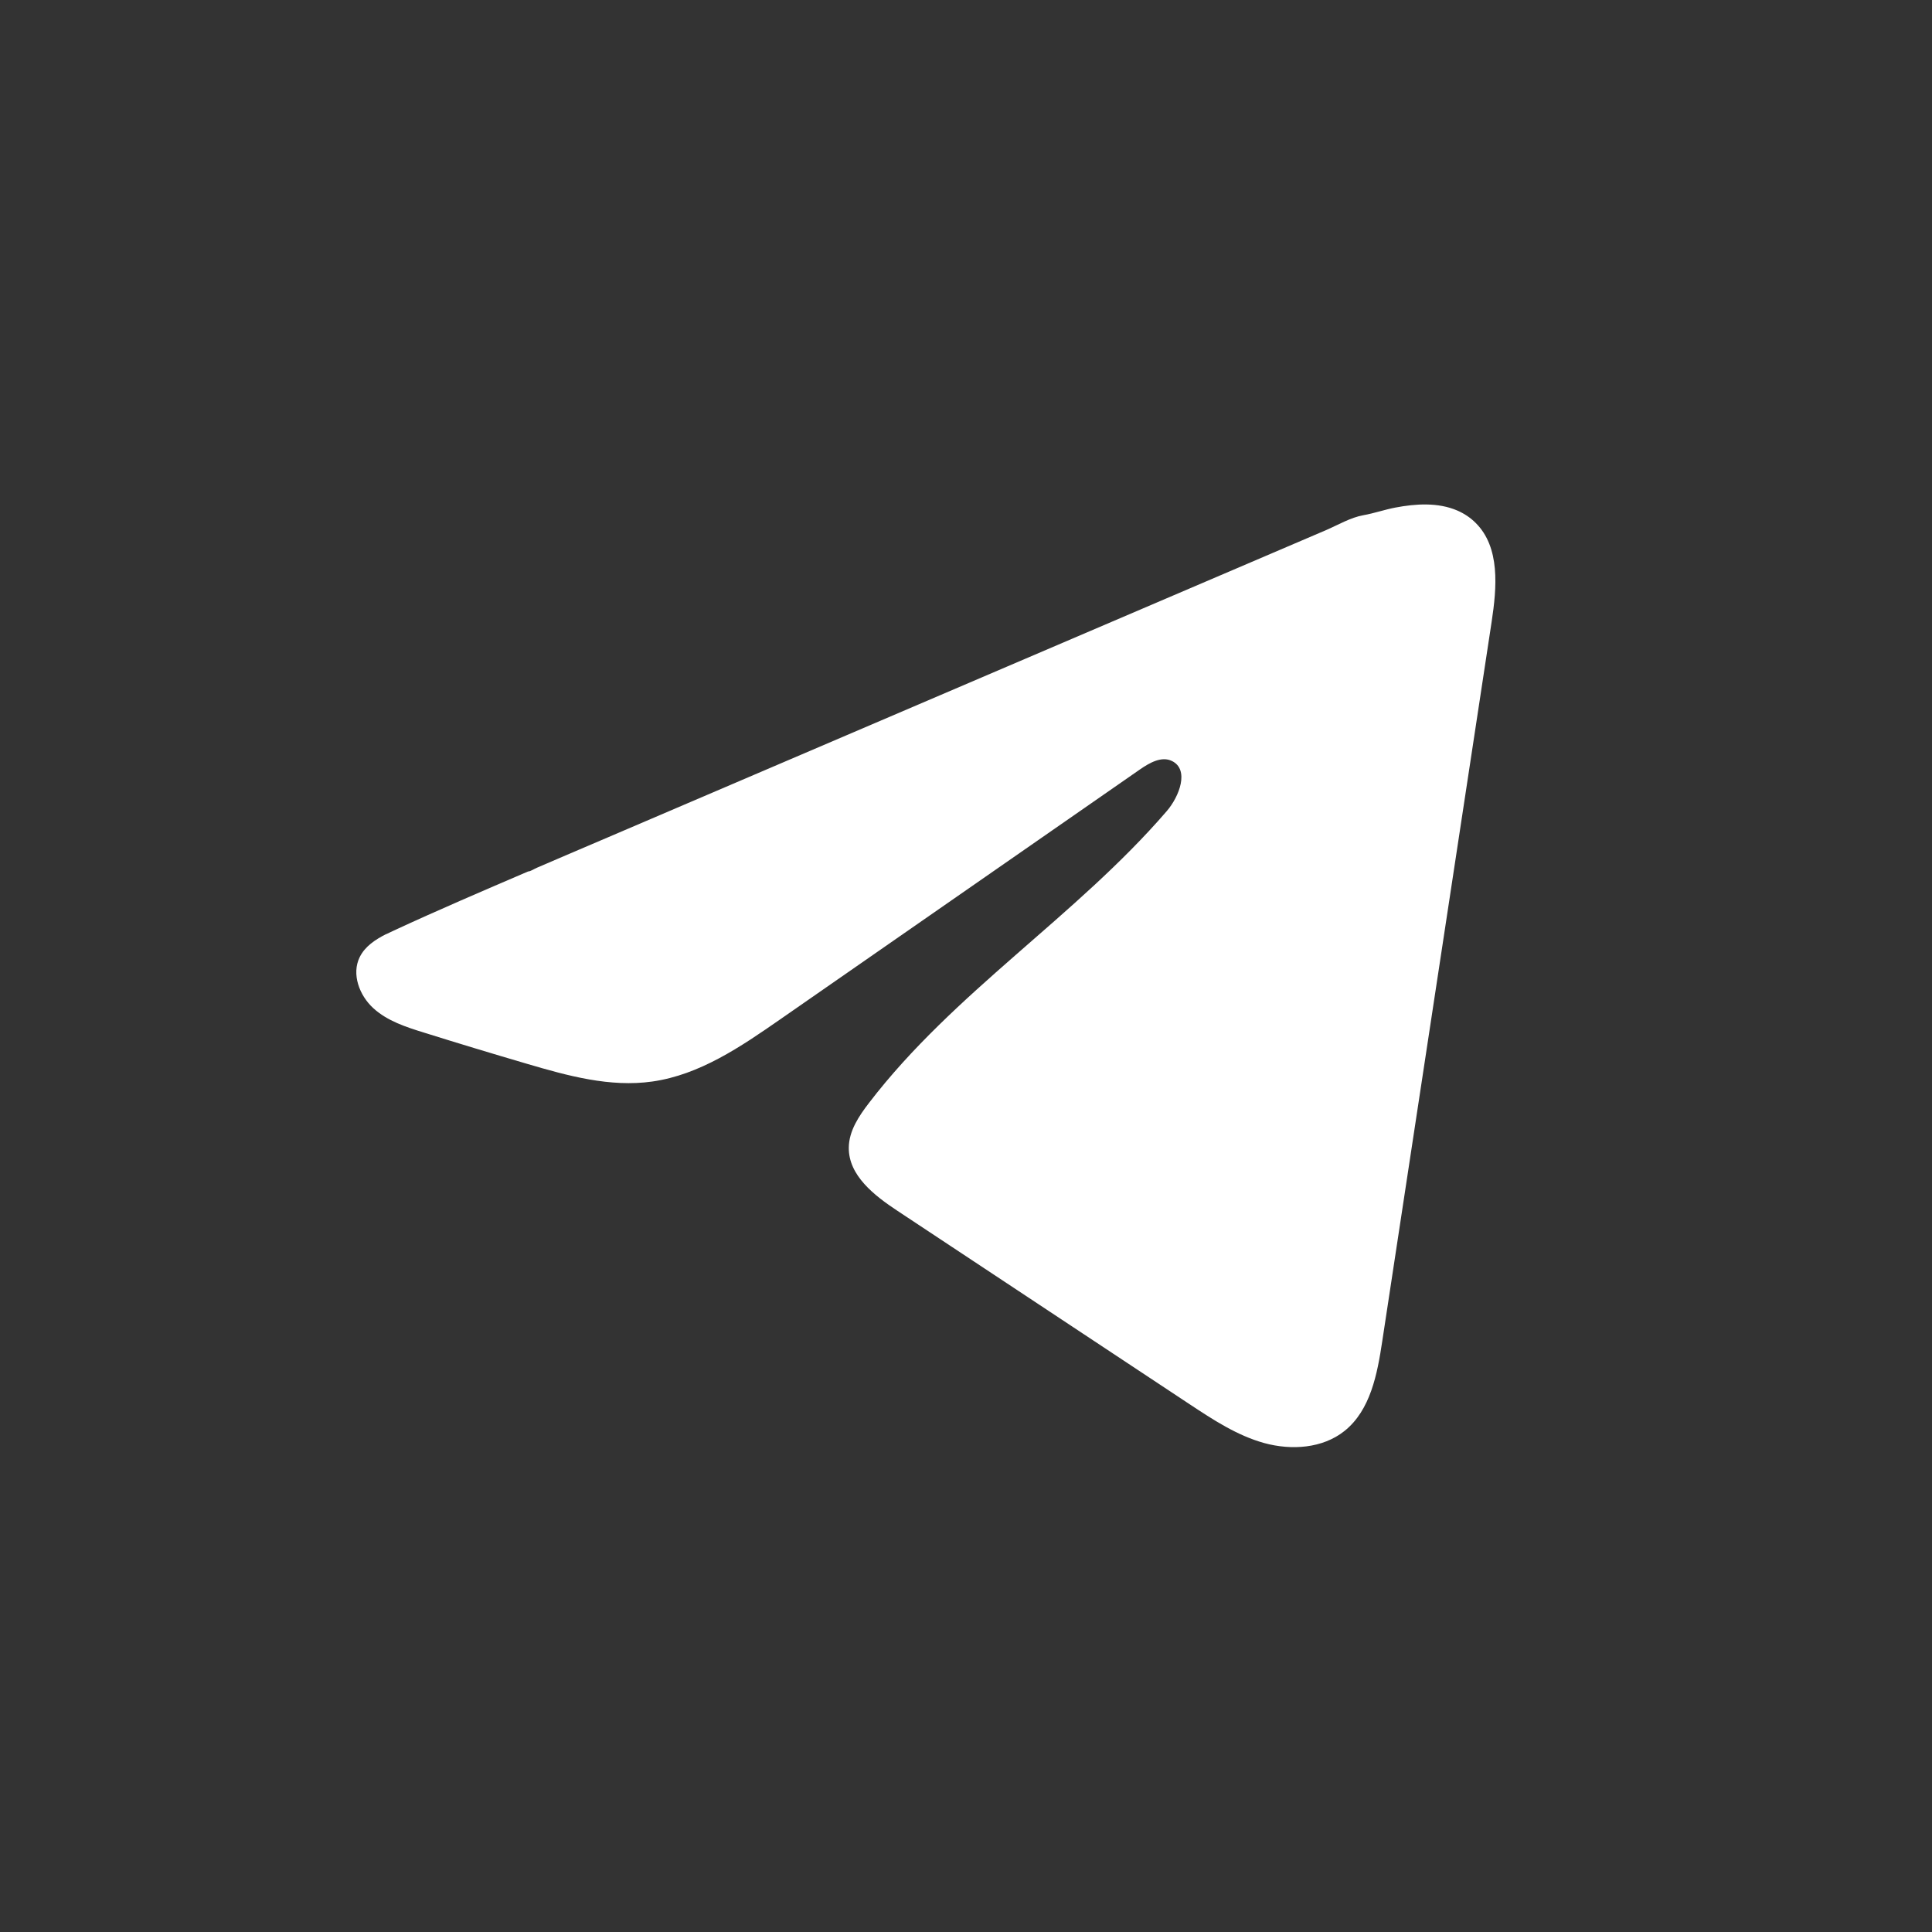 <?xml version="1.0" encoding="UTF-8"?> <svg xmlns="http://www.w3.org/2000/svg" width="48" height="48" viewBox="0 0 48 48" fill="none"><rect x="0" y="0" width="48" height="48" fill="#333333" stroke="none"/> <path d="M9.596 23.209C9.661 23.177 9.726 23.146 9.789 23.117C10.891 22.607 12.007 22.129 13.121 21.651C13.181 21.651 13.282 21.581 13.339 21.559C13.425 21.521 13.511 21.486 13.598 21.448C13.763 21.377 13.929 21.307 14.093 21.235C14.425 21.094 14.754 20.953 15.086 20.811C15.747 20.529 16.408 20.246 17.07 19.962C18.392 19.396 19.716 18.829 21.039 18.264C22.361 17.698 23.686 17.131 25.008 16.566C26.331 16 27.655 15.434 28.977 14.868C30.3 14.303 31.624 13.736 32.947 13.17C33.241 13.043 33.559 12.855 33.874 12.8C34.139 12.753 34.398 12.662 34.664 12.611C35.169 12.515 35.727 12.476 36.211 12.686C36.378 12.759 36.532 12.861 36.661 12.99C37.275 13.598 37.189 14.595 37.059 15.45C36.154 21.406 35.249 27.364 34.342 33.32C34.219 34.138 34.05 35.034 33.405 35.551C32.859 35.988 32.082 36.037 31.408 35.852C30.734 35.665 30.139 35.273 29.556 34.888C27.137 33.286 24.716 31.684 22.296 30.082C21.721 29.702 21.081 29.205 21.088 28.514C21.091 28.098 21.339 27.728 21.593 27.398C23.695 24.655 26.729 22.771 28.985 20.155C29.304 19.786 29.554 19.12 29.117 18.907C28.857 18.78 28.558 18.953 28.321 19.117C25.338 21.188 22.357 23.262 19.373 25.333C18.4 26.009 17.38 26.704 16.207 26.87C15.157 27.02 14.101 26.727 13.086 26.428C12.234 26.178 11.384 25.921 10.538 25.656C10.088 25.517 9.623 25.366 9.276 25.049C8.928 24.732 8.728 24.199 8.938 23.777C9.069 23.512 9.324 23.344 9.592 23.208L9.596 23.209Z" fill="white"></path> </svg> 